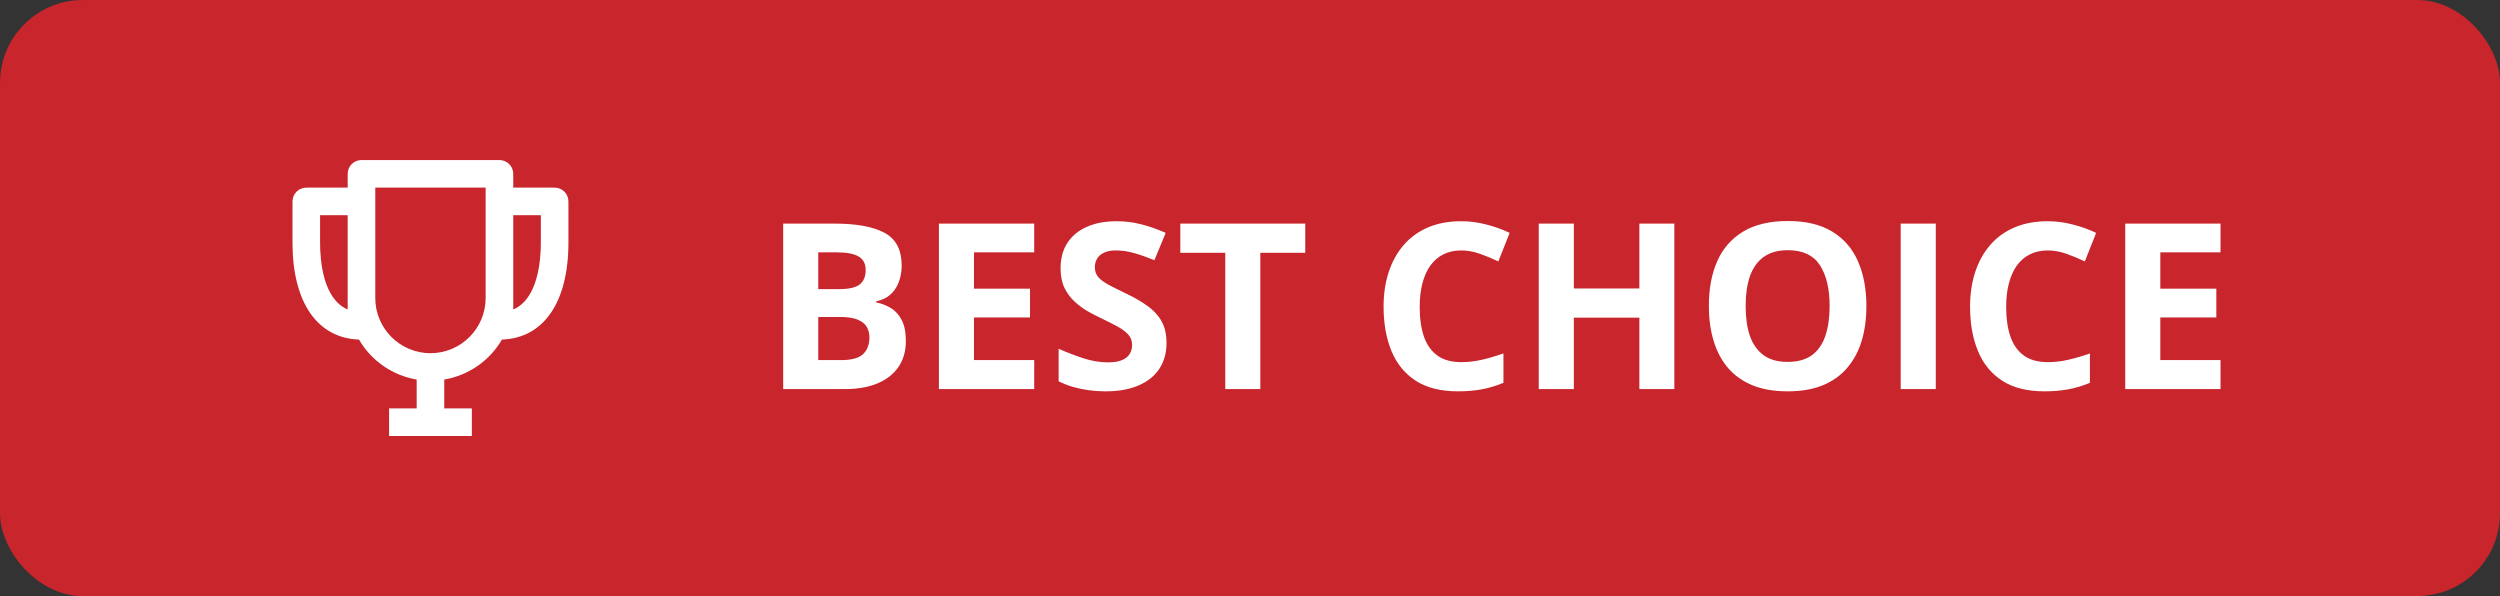 <svg xmlns="http://www.w3.org/2000/svg" width="151" height="36" viewBox="0 0 151 36" fill="none"><rect x="0" y="0" width="151" height="36" fill="#333333" stroke="none"/><rect width="151" height="36" rx="5" fill="#C8252C"></rect><path d="M33.5 11.333H31V10.5C31 10.279 30.912 10.067 30.756 9.911C30.6 9.754 30.388 9.667 30.167 9.667H21.833C21.612 9.667 21.4 9.754 21.244 9.911C21.088 10.067 21 10.279 21 10.5V11.333H18.5C18.279 11.333 18.067 11.421 17.911 11.577C17.755 11.734 17.667 11.946 17.667 12.167V14.667C17.667 18.258 19.166 20.425 21.683 20.51C22.051 21.143 22.554 21.688 23.156 22.105C23.758 22.522 24.445 22.802 25.167 22.925V24.667H23.5V26.333H28.5V24.667H26.833V22.925C27.555 22.802 28.242 22.522 28.844 22.104C29.446 21.687 29.949 21.143 30.318 20.51C32.834 20.425 34.333 18.258 34.333 14.667V12.167C34.333 11.946 34.246 11.734 34.089 11.577C33.933 11.421 33.721 11.333 33.5 11.333ZM19.333 14.667V13H21V18.692C19.513 18.065 19.333 15.749 19.333 14.667ZM26 21.333C24.162 21.333 22.667 19.838 22.667 18V11.333H29.333V18C29.333 19.838 27.838 21.333 26 21.333ZM31 18.692V13H32.667V14.667C32.667 15.749 32.487 18.065 31 18.692Z" fill="white"></path><path d="M47.304 13.506H50.414C51.745 13.506 52.752 13.693 53.435 14.066C54.119 14.44 54.461 15.096 54.461 16.035C54.461 16.413 54.399 16.755 54.276 17.061C54.158 17.366 53.985 17.616 53.757 17.812C53.529 18.009 53.251 18.136 52.923 18.195V18.264C53.255 18.332 53.556 18.451 53.825 18.619C54.094 18.783 54.308 19.025 54.468 19.344C54.632 19.658 54.714 20.078 54.714 20.602C54.714 21.208 54.566 21.727 54.27 22.16C53.973 22.593 53.55 22.926 52.998 23.158C52.451 23.386 51.8 23.5 51.043 23.5H47.304V13.506ZM49.423 17.464H50.653C51.269 17.464 51.695 17.368 51.932 17.177C52.169 16.981 52.287 16.694 52.287 16.315C52.287 15.933 52.146 15.659 51.863 15.495C51.585 15.326 51.143 15.242 50.537 15.242H49.423V17.464ZM49.423 19.145V21.75H50.804C51.442 21.75 51.886 21.627 52.137 21.381C52.387 21.135 52.513 20.804 52.513 20.39C52.513 20.144 52.458 19.927 52.349 19.74C52.239 19.553 52.055 19.408 51.795 19.303C51.54 19.198 51.187 19.145 50.735 19.145H49.423ZM62.466 23.5H56.71V13.506H62.466V15.242H58.829V17.436H62.213V19.173H58.829V21.75H62.466V23.5ZM70.457 20.725C70.457 21.317 70.314 21.832 70.026 22.27C69.739 22.707 69.32 23.044 68.769 23.281C68.222 23.518 67.556 23.637 66.772 23.637C66.426 23.637 66.087 23.614 65.754 23.568C65.426 23.523 65.109 23.457 64.804 23.37C64.503 23.279 64.216 23.167 63.942 23.035V21.066C64.416 21.276 64.909 21.465 65.419 21.634C65.929 21.802 66.435 21.887 66.936 21.887C67.283 21.887 67.561 21.841 67.77 21.75C67.985 21.659 68.14 21.534 68.235 21.374C68.331 21.215 68.379 21.032 68.379 20.827C68.379 20.576 68.295 20.362 68.126 20.185C67.957 20.007 67.725 19.84 67.429 19.686C67.137 19.531 66.807 19.364 66.438 19.186C66.205 19.077 65.952 18.945 65.679 18.79C65.405 18.631 65.145 18.437 64.899 18.209C64.653 17.981 64.451 17.705 64.291 17.382C64.136 17.054 64.059 16.662 64.059 16.206C64.059 15.609 64.195 15.099 64.469 14.675C64.742 14.251 65.132 13.927 65.638 13.704C66.148 13.476 66.75 13.362 67.442 13.362C67.962 13.362 68.456 13.424 68.926 13.547C69.4 13.665 69.894 13.838 70.409 14.066L69.726 15.714C69.265 15.527 68.853 15.383 68.488 15.283C68.124 15.178 67.752 15.126 67.374 15.126C67.11 15.126 66.884 15.169 66.697 15.256C66.51 15.338 66.369 15.456 66.273 15.611C66.178 15.762 66.13 15.937 66.13 16.138C66.13 16.375 66.198 16.575 66.335 16.739C66.476 16.899 66.686 17.054 66.964 17.204C67.246 17.355 67.597 17.53 68.017 17.73C68.527 17.972 68.962 18.225 69.322 18.489C69.687 18.749 69.967 19.057 70.163 19.412C70.359 19.763 70.457 20.201 70.457 20.725ZM76.124 23.5H74.005V15.27H71.291V13.506H78.838V15.27H76.124V23.5ZM88.258 15.126C87.852 15.126 87.492 15.206 87.178 15.365C86.868 15.52 86.606 15.746 86.392 16.042C86.182 16.338 86.022 16.696 85.913 17.115C85.804 17.535 85.749 18.006 85.749 18.53C85.749 19.237 85.836 19.84 86.009 20.342C86.186 20.838 86.46 21.219 86.829 21.483C87.198 21.743 87.674 21.873 88.258 21.873C88.663 21.873 89.069 21.828 89.475 21.736C89.885 21.645 90.329 21.515 90.808 21.347V23.124C90.366 23.306 89.93 23.436 89.502 23.514C89.074 23.596 88.593 23.637 88.06 23.637C87.03 23.637 86.182 23.425 85.517 23.001C84.856 22.573 84.366 21.976 84.047 21.21C83.728 20.44 83.568 19.542 83.568 18.517C83.568 17.76 83.671 17.067 83.876 16.439C84.081 15.81 84.382 15.265 84.778 14.805C85.175 14.344 85.665 13.989 86.248 13.738C86.831 13.488 87.501 13.362 88.258 13.362C88.755 13.362 89.251 13.426 89.748 13.554C90.249 13.677 90.728 13.848 91.184 14.066L90.5 15.789C90.126 15.611 89.75 15.456 89.372 15.324C88.994 15.192 88.622 15.126 88.258 15.126ZM101.13 23.5H99.018V19.186H95.06V23.5H92.94V13.506H95.06V17.423H99.018V13.506H101.13V23.5ZM112.73 18.489C112.73 19.259 112.635 19.961 112.443 20.595C112.252 21.224 111.96 21.766 111.568 22.222C111.181 22.677 110.689 23.028 110.092 23.274C109.495 23.516 108.788 23.637 107.973 23.637C107.157 23.637 106.451 23.516 105.854 23.274C105.257 23.028 104.762 22.677 104.37 22.222C103.983 21.766 103.693 21.221 103.502 20.588C103.311 19.954 103.215 19.25 103.215 18.476C103.215 17.441 103.383 16.541 103.721 15.775C104.062 15.005 104.587 14.408 105.293 13.984C105.999 13.56 106.897 13.349 107.986 13.349C109.071 13.349 109.962 13.56 110.659 13.984C111.361 14.408 111.881 15.005 112.218 15.775C112.56 16.546 112.73 17.45 112.73 18.489ZM105.437 18.489C105.437 19.186 105.523 19.788 105.696 20.294C105.874 20.795 106.15 21.183 106.523 21.456C106.897 21.725 107.38 21.859 107.973 21.859C108.574 21.859 109.062 21.725 109.436 21.456C109.809 21.183 110.08 20.795 110.249 20.294C110.422 19.788 110.509 19.186 110.509 18.489C110.509 17.441 110.313 16.616 109.921 16.015C109.529 15.413 108.884 15.112 107.986 15.112C107.389 15.112 106.902 15.249 106.523 15.523C106.15 15.791 105.874 16.179 105.696 16.685C105.523 17.186 105.437 17.787 105.437 18.489ZM114.802 23.5V13.506H116.921V23.5H114.802ZM123.682 15.126C123.276 15.126 122.916 15.206 122.602 15.365C122.292 15.52 122.03 15.746 121.815 16.042C121.606 16.338 121.446 16.696 121.337 17.115C121.228 17.535 121.173 18.006 121.173 18.53C121.173 19.237 121.259 19.84 121.433 20.342C121.61 20.838 121.884 21.219 122.253 21.483C122.622 21.743 123.098 21.873 123.682 21.873C124.087 21.873 124.493 21.828 124.898 21.736C125.309 21.645 125.753 21.515 126.231 21.347V23.124C125.789 23.306 125.354 23.436 124.926 23.514C124.497 23.596 124.017 23.637 123.483 23.637C122.453 23.637 121.606 23.425 120.94 23.001C120.28 22.573 119.79 21.976 119.471 21.21C119.152 20.44 118.992 19.542 118.992 18.517C118.992 17.76 119.095 17.067 119.3 16.439C119.505 15.81 119.806 15.265 120.202 14.805C120.599 14.344 121.089 13.989 121.672 13.738C122.255 13.488 122.925 13.362 123.682 13.362C124.178 13.362 124.675 13.426 125.172 13.554C125.673 13.677 126.152 13.848 126.607 14.066L125.924 15.789C125.55 15.611 125.174 15.456 124.796 15.324C124.418 15.192 124.046 15.126 123.682 15.126ZM134.12 23.5H128.364V13.506H134.12V15.242H130.483V17.436H133.867V19.173H130.483V21.75H134.12V23.5Z" fill="white"></path></svg>